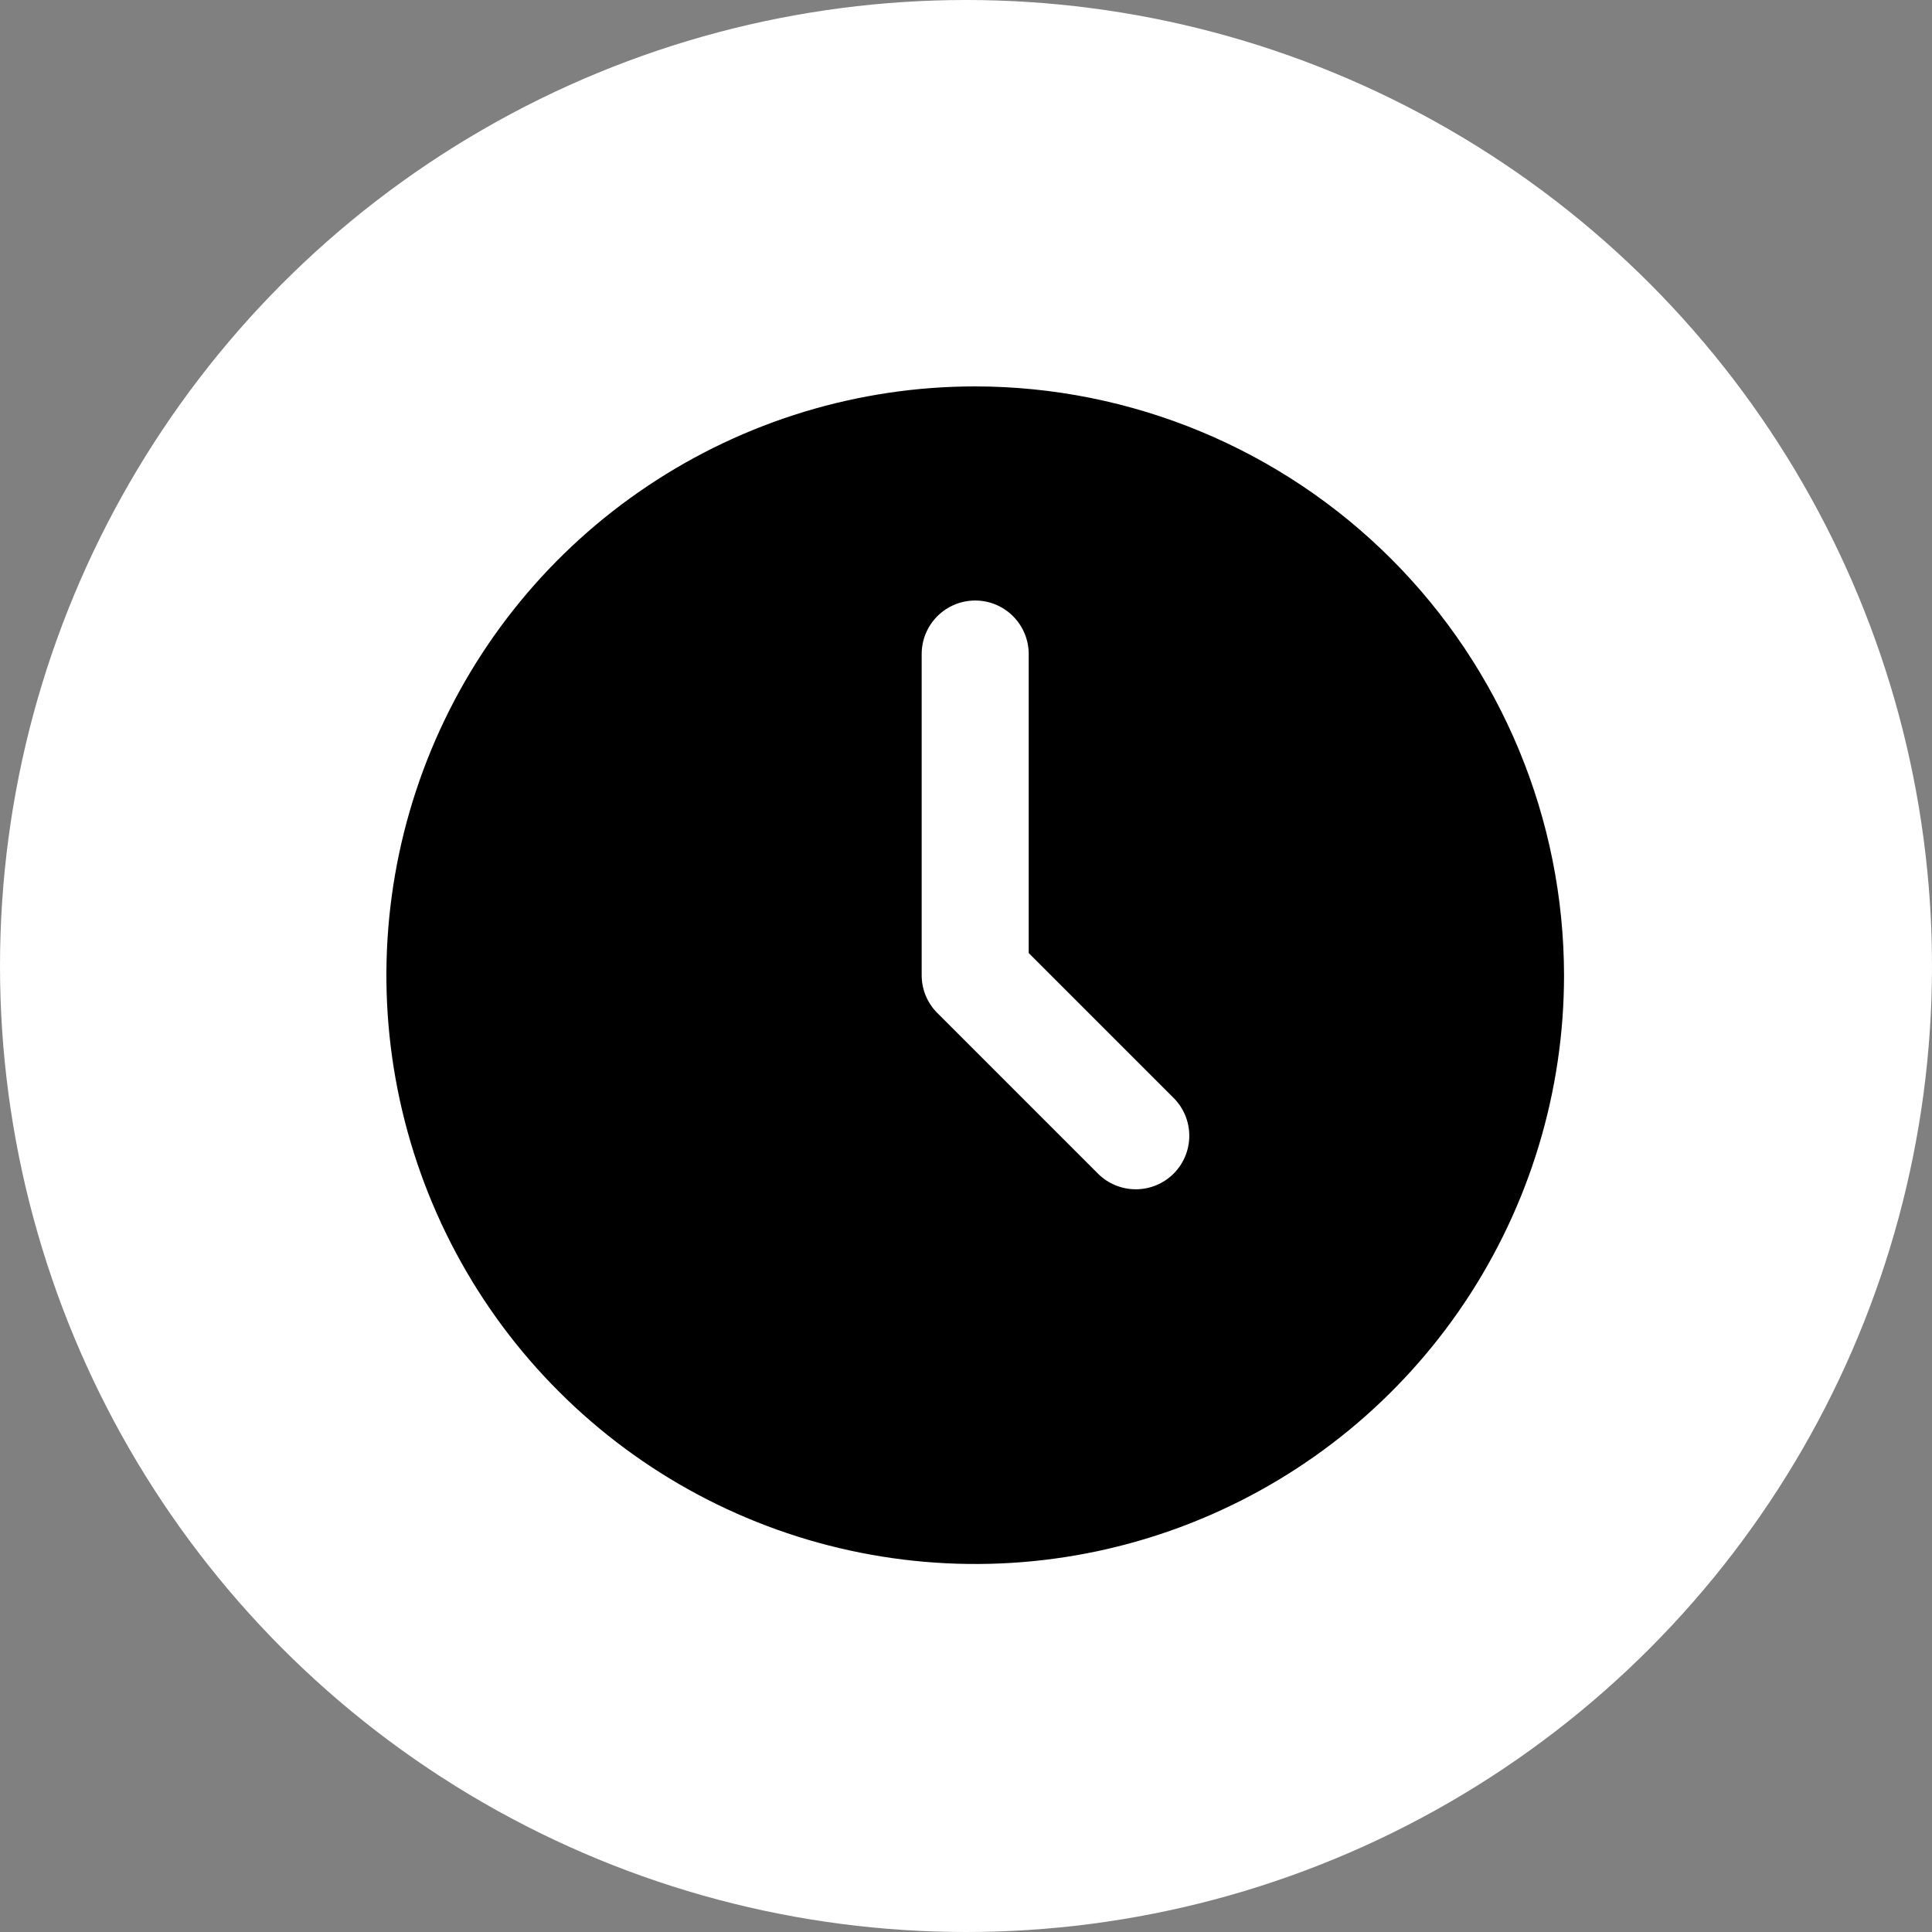 <svg width="35" height="35" viewBox="0 0 35 35" fill="none" xmlns="http://www.w3.org/2000/svg">
<rect x="0" y="0" width="35" height="35" fill="#808080" stroke="none"/>
<circle cx="17.5" cy="17.5" r="17.5" fill="white"/>
<path d="M17.667 7C15.557 7 13.495 7.626 11.741 8.798C9.986 9.97 8.619 11.636 7.812 13.585C7.005 15.534 6.793 17.679 7.205 19.748C7.617 21.817 8.632 23.718 10.124 25.209C11.616 26.701 13.517 27.717 15.586 28.128C17.655 28.54 19.8 28.329 21.749 27.521C23.698 26.714 25.364 25.347 26.536 23.593C27.708 21.839 28.334 19.776 28.334 17.667C28.33 14.839 27.205 12.128 25.206 10.128C23.206 8.128 20.495 7.003 17.667 7ZM21.261 21.261C21.08 21.443 20.833 21.545 20.576 21.545C20.319 21.545 20.072 21.443 19.89 21.261L16.981 18.352C16.799 18.171 16.697 17.924 16.697 17.667V11.848C16.697 11.591 16.799 11.345 16.981 11.163C17.163 10.981 17.41 10.879 17.667 10.879C17.924 10.879 18.171 10.981 18.352 11.163C18.534 11.345 18.636 11.591 18.636 11.848V17.265L21.261 19.89C21.443 20.072 21.545 20.319 21.545 20.576C21.545 20.833 21.443 21.08 21.261 21.261Z" fill="black"/>
</svg>
